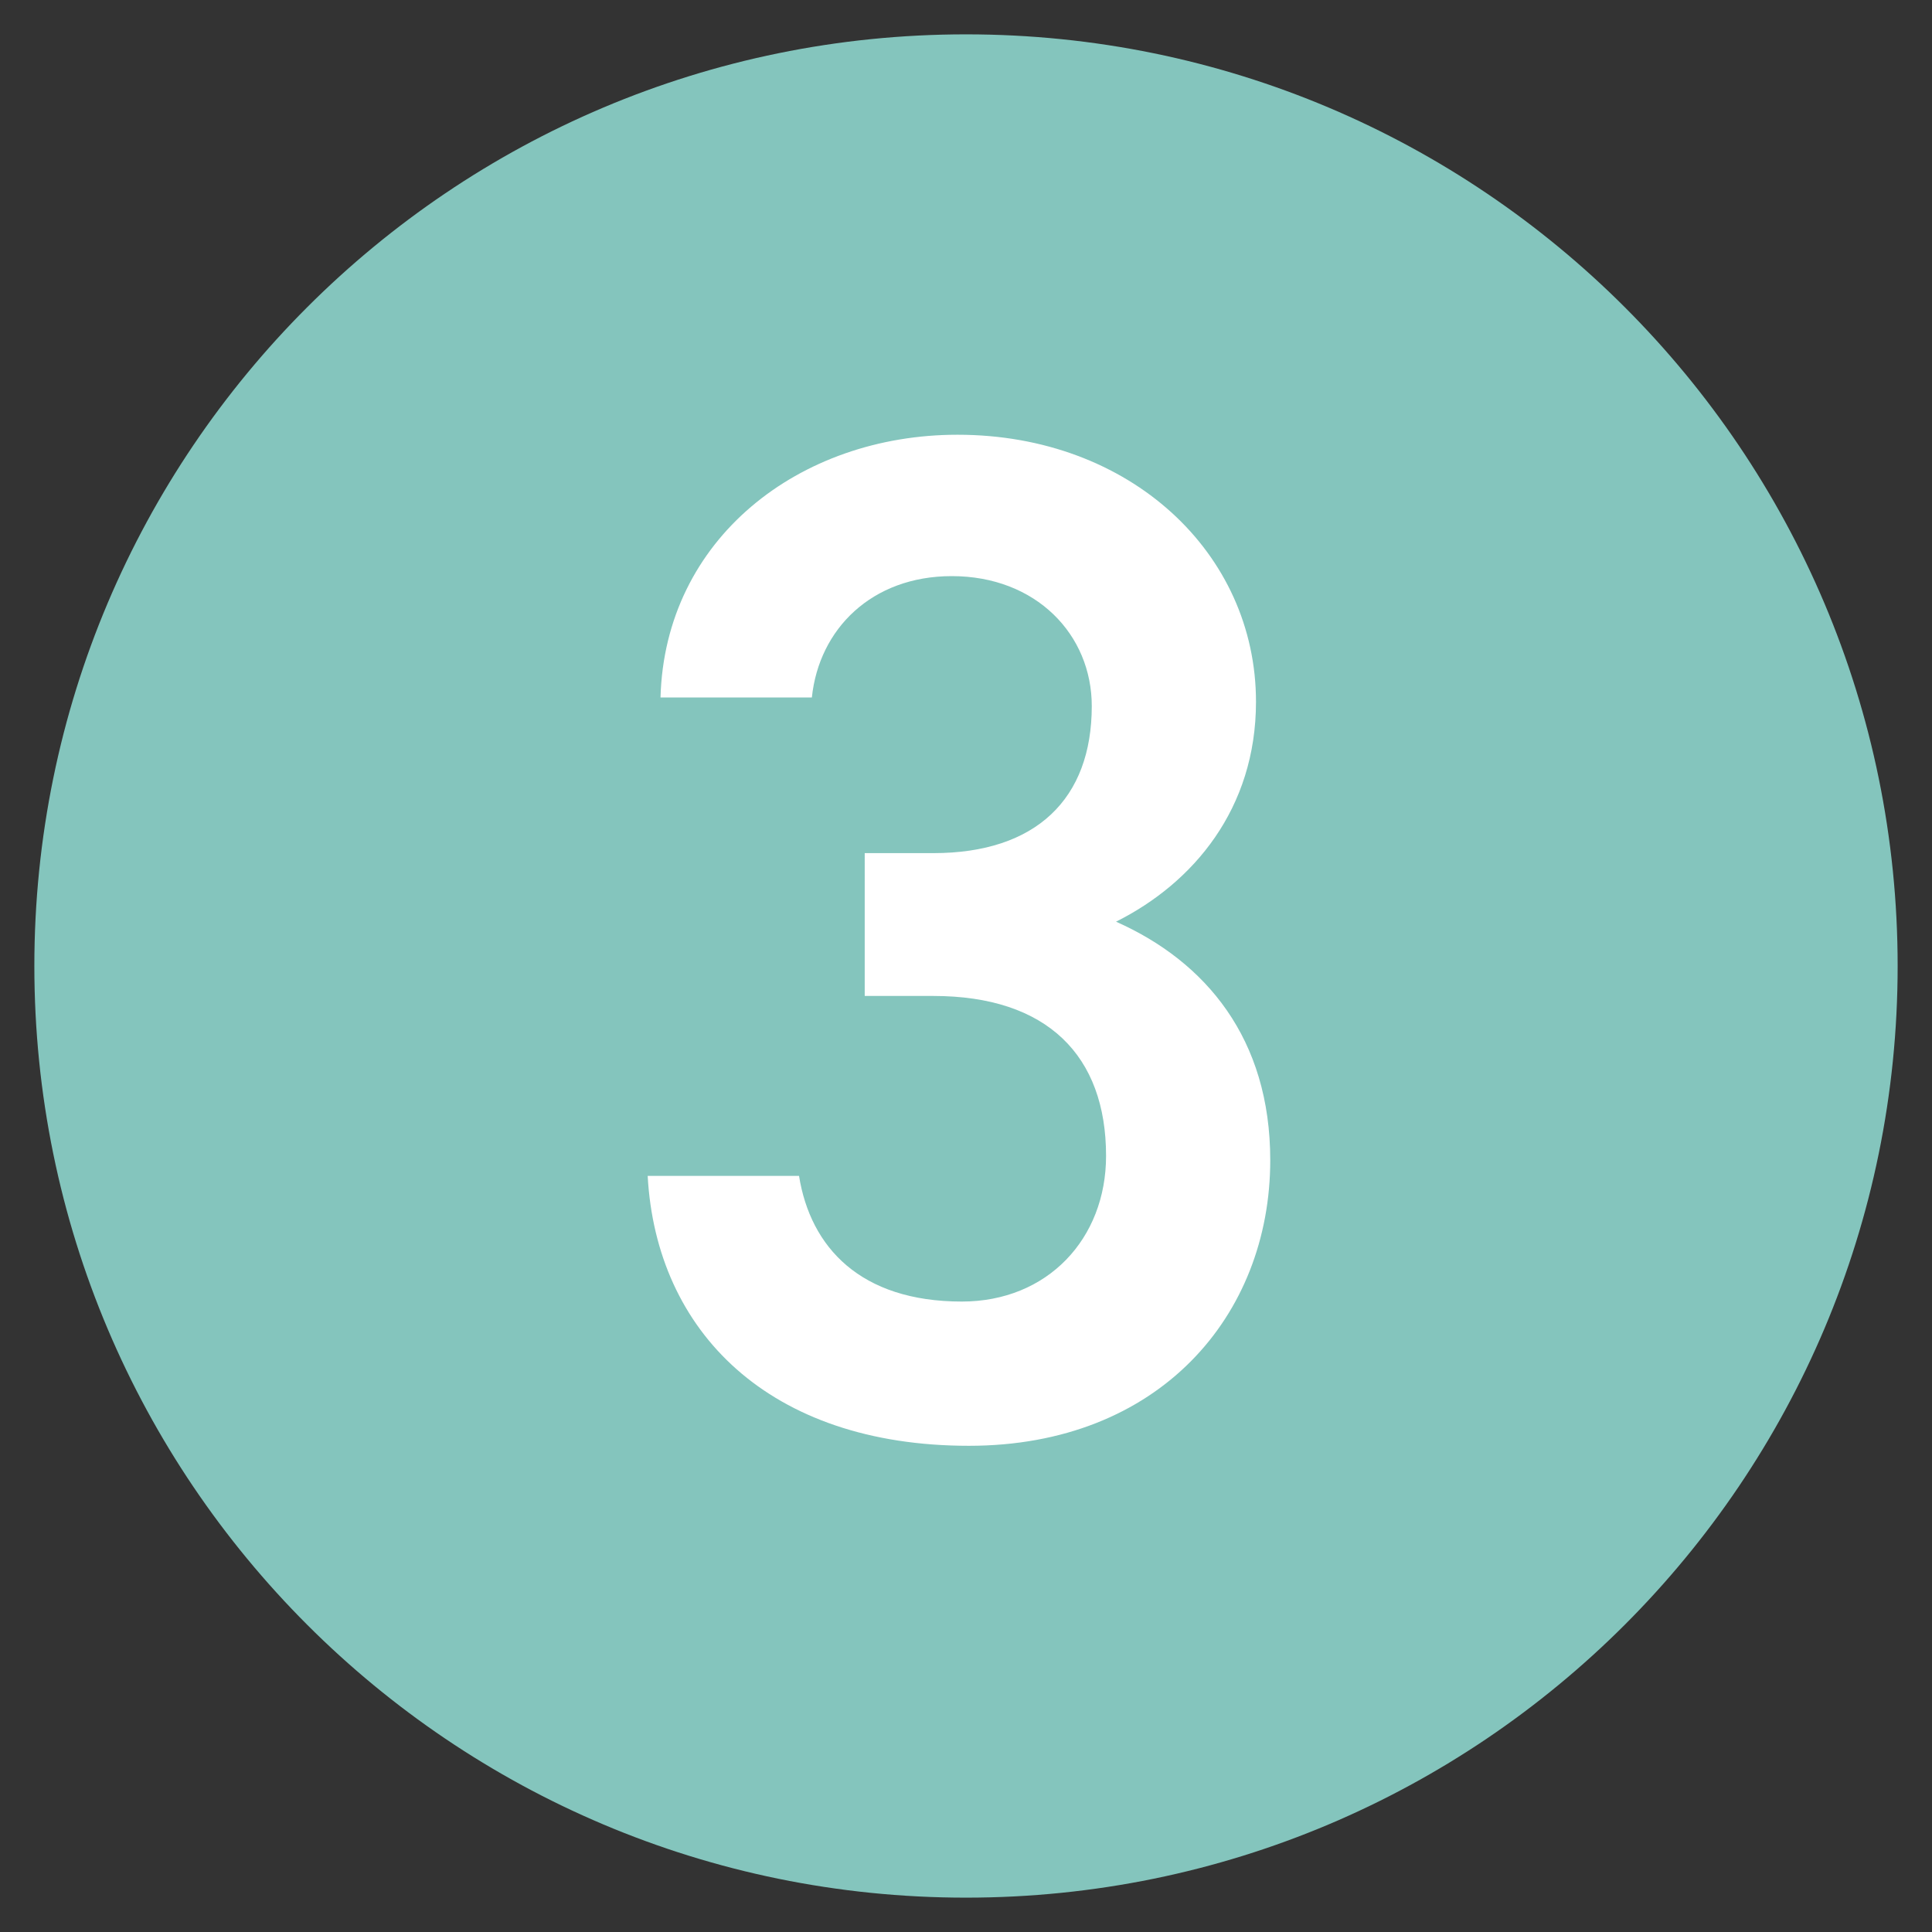 <?xml version="1.0" encoding="utf-8"?>
<!-- Generator: Adobe Illustrator 24.0.1, SVG Export Plug-In . SVG Version: 6.00 Build 0)  -->
<svg version="1.1" id="Layer_1" xmlns="http://www.w3.org/2000/svg" xmlns:xlink="http://www.w3.org/1999/xlink" x="0px" y="0px"
	 viewBox="0 0 50 50" enable-background="new 0 0 50 50" xml:space="preserve">
<rect x="0" y="0" width="50" height="50" fill="#333333" stroke="none"/>
<g>
	<path fill="#84C5BD" d="M25,49.111c13.316,0,24.111-10.795,24.111-24.111C49.111,11.683,38.317,0.889,25,0.889
		C11.683,0.889,0.889,11.683,0.889,25C0.889,38.317,11.683,49.111,25,49.111"/>
	<g>
		<path fill="#FFFFFF" d="M22.379,22.079h1.774c2.661,0,4.102-1.404,4.102-3.806c0-1.849-1.441-3.363-3.622-3.363
			c-2.07,0-3.437,1.367-3.622,3.141h-3.917c0.111-4.102,3.585-6.8,7.687-6.8c4.472,0,7.724,3.067,7.724,6.911
			c0,2.771-1.626,4.693-3.622,5.691c2.328,1.035,3.991,3.03,3.991,6.172c0,4.028-2.882,7.392-7.797,7.392
			c-5.174,0-8.094-2.957-8.315-6.985h3.917c0.296,1.848,1.589,3.252,4.213,3.252c2.218,0,3.733-1.626,3.733-3.77
			c0-2.587-1.515-4.139-4.472-4.139h-1.774V22.079z"/>
	</g>
</g>
</svg>
